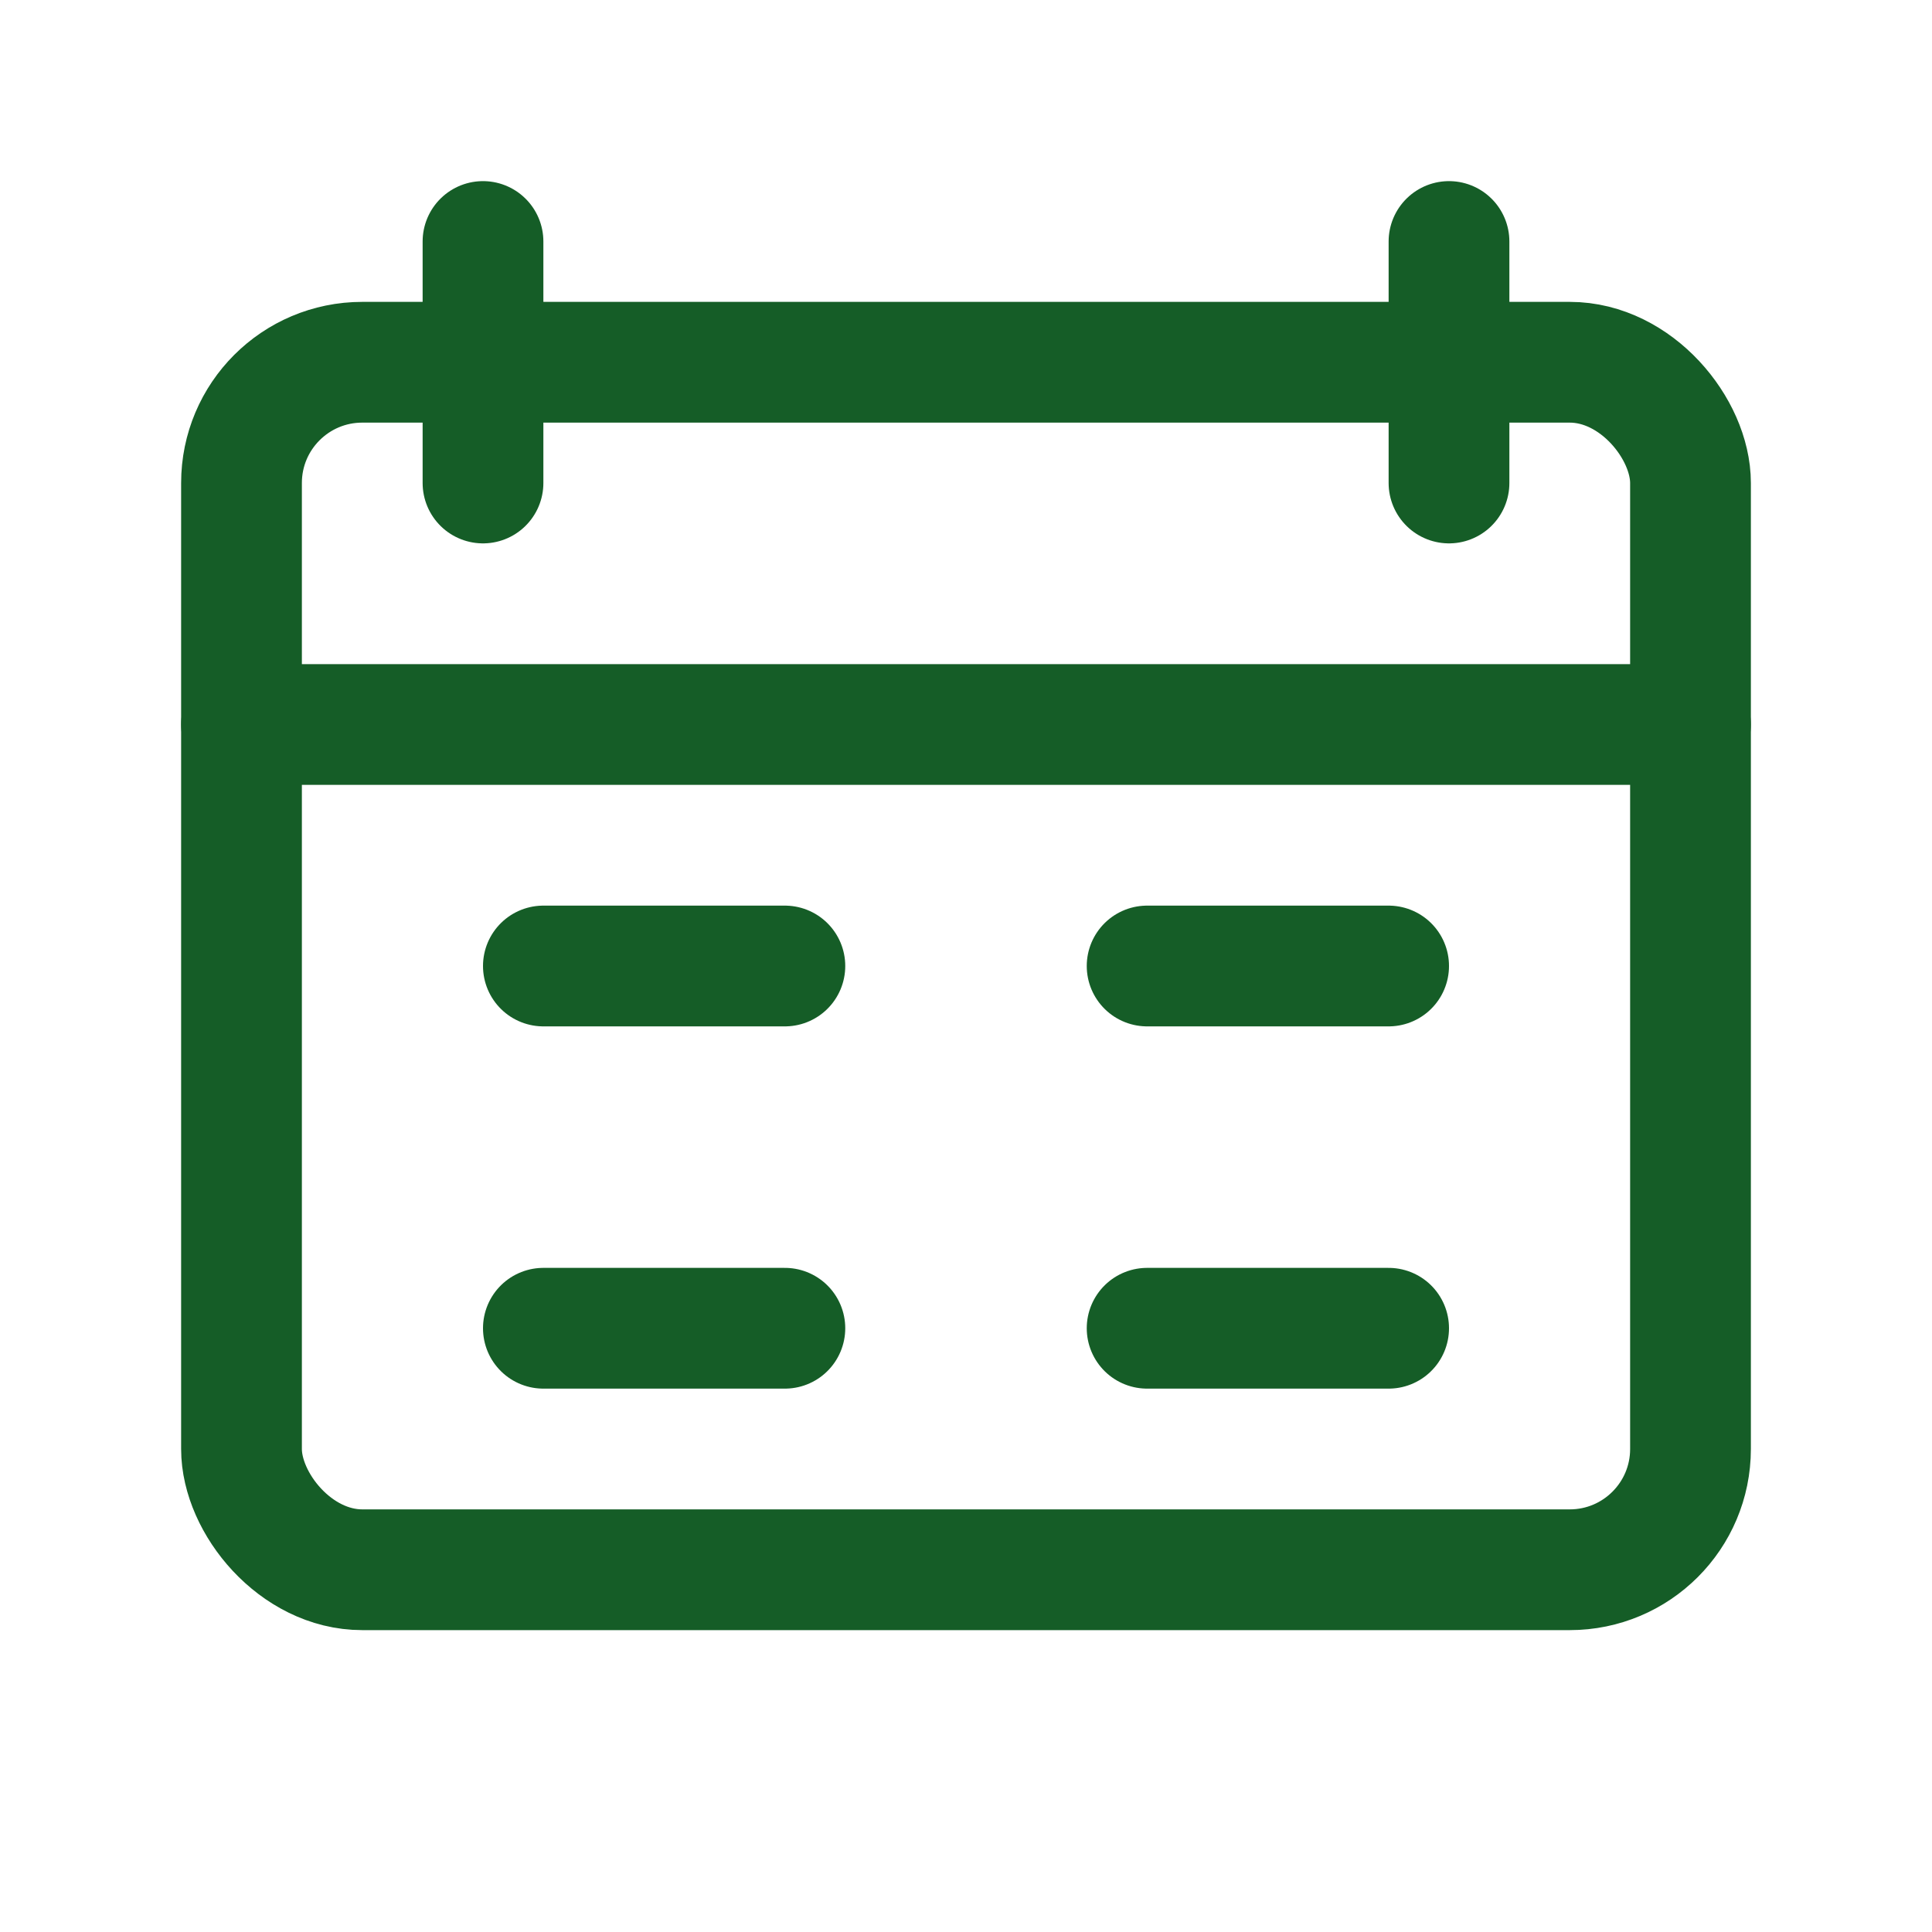 <?xml version="1.0" encoding="UTF-8"?>
<svg xmlns="http://www.w3.org/2000/svg" width="32" height="32" viewBox="0 0 32 32"><g fill="none" stroke="#155D27" stroke-width="2" stroke-linecap="round" stroke-linejoin="round"><rect x="4" y="6" width="24" height="20" rx="2"/><path d="M8 4v4M24 4v4M4 12h24M9 16h4m6 0h4m-14 6h4m6 0h4"/></g></svg>